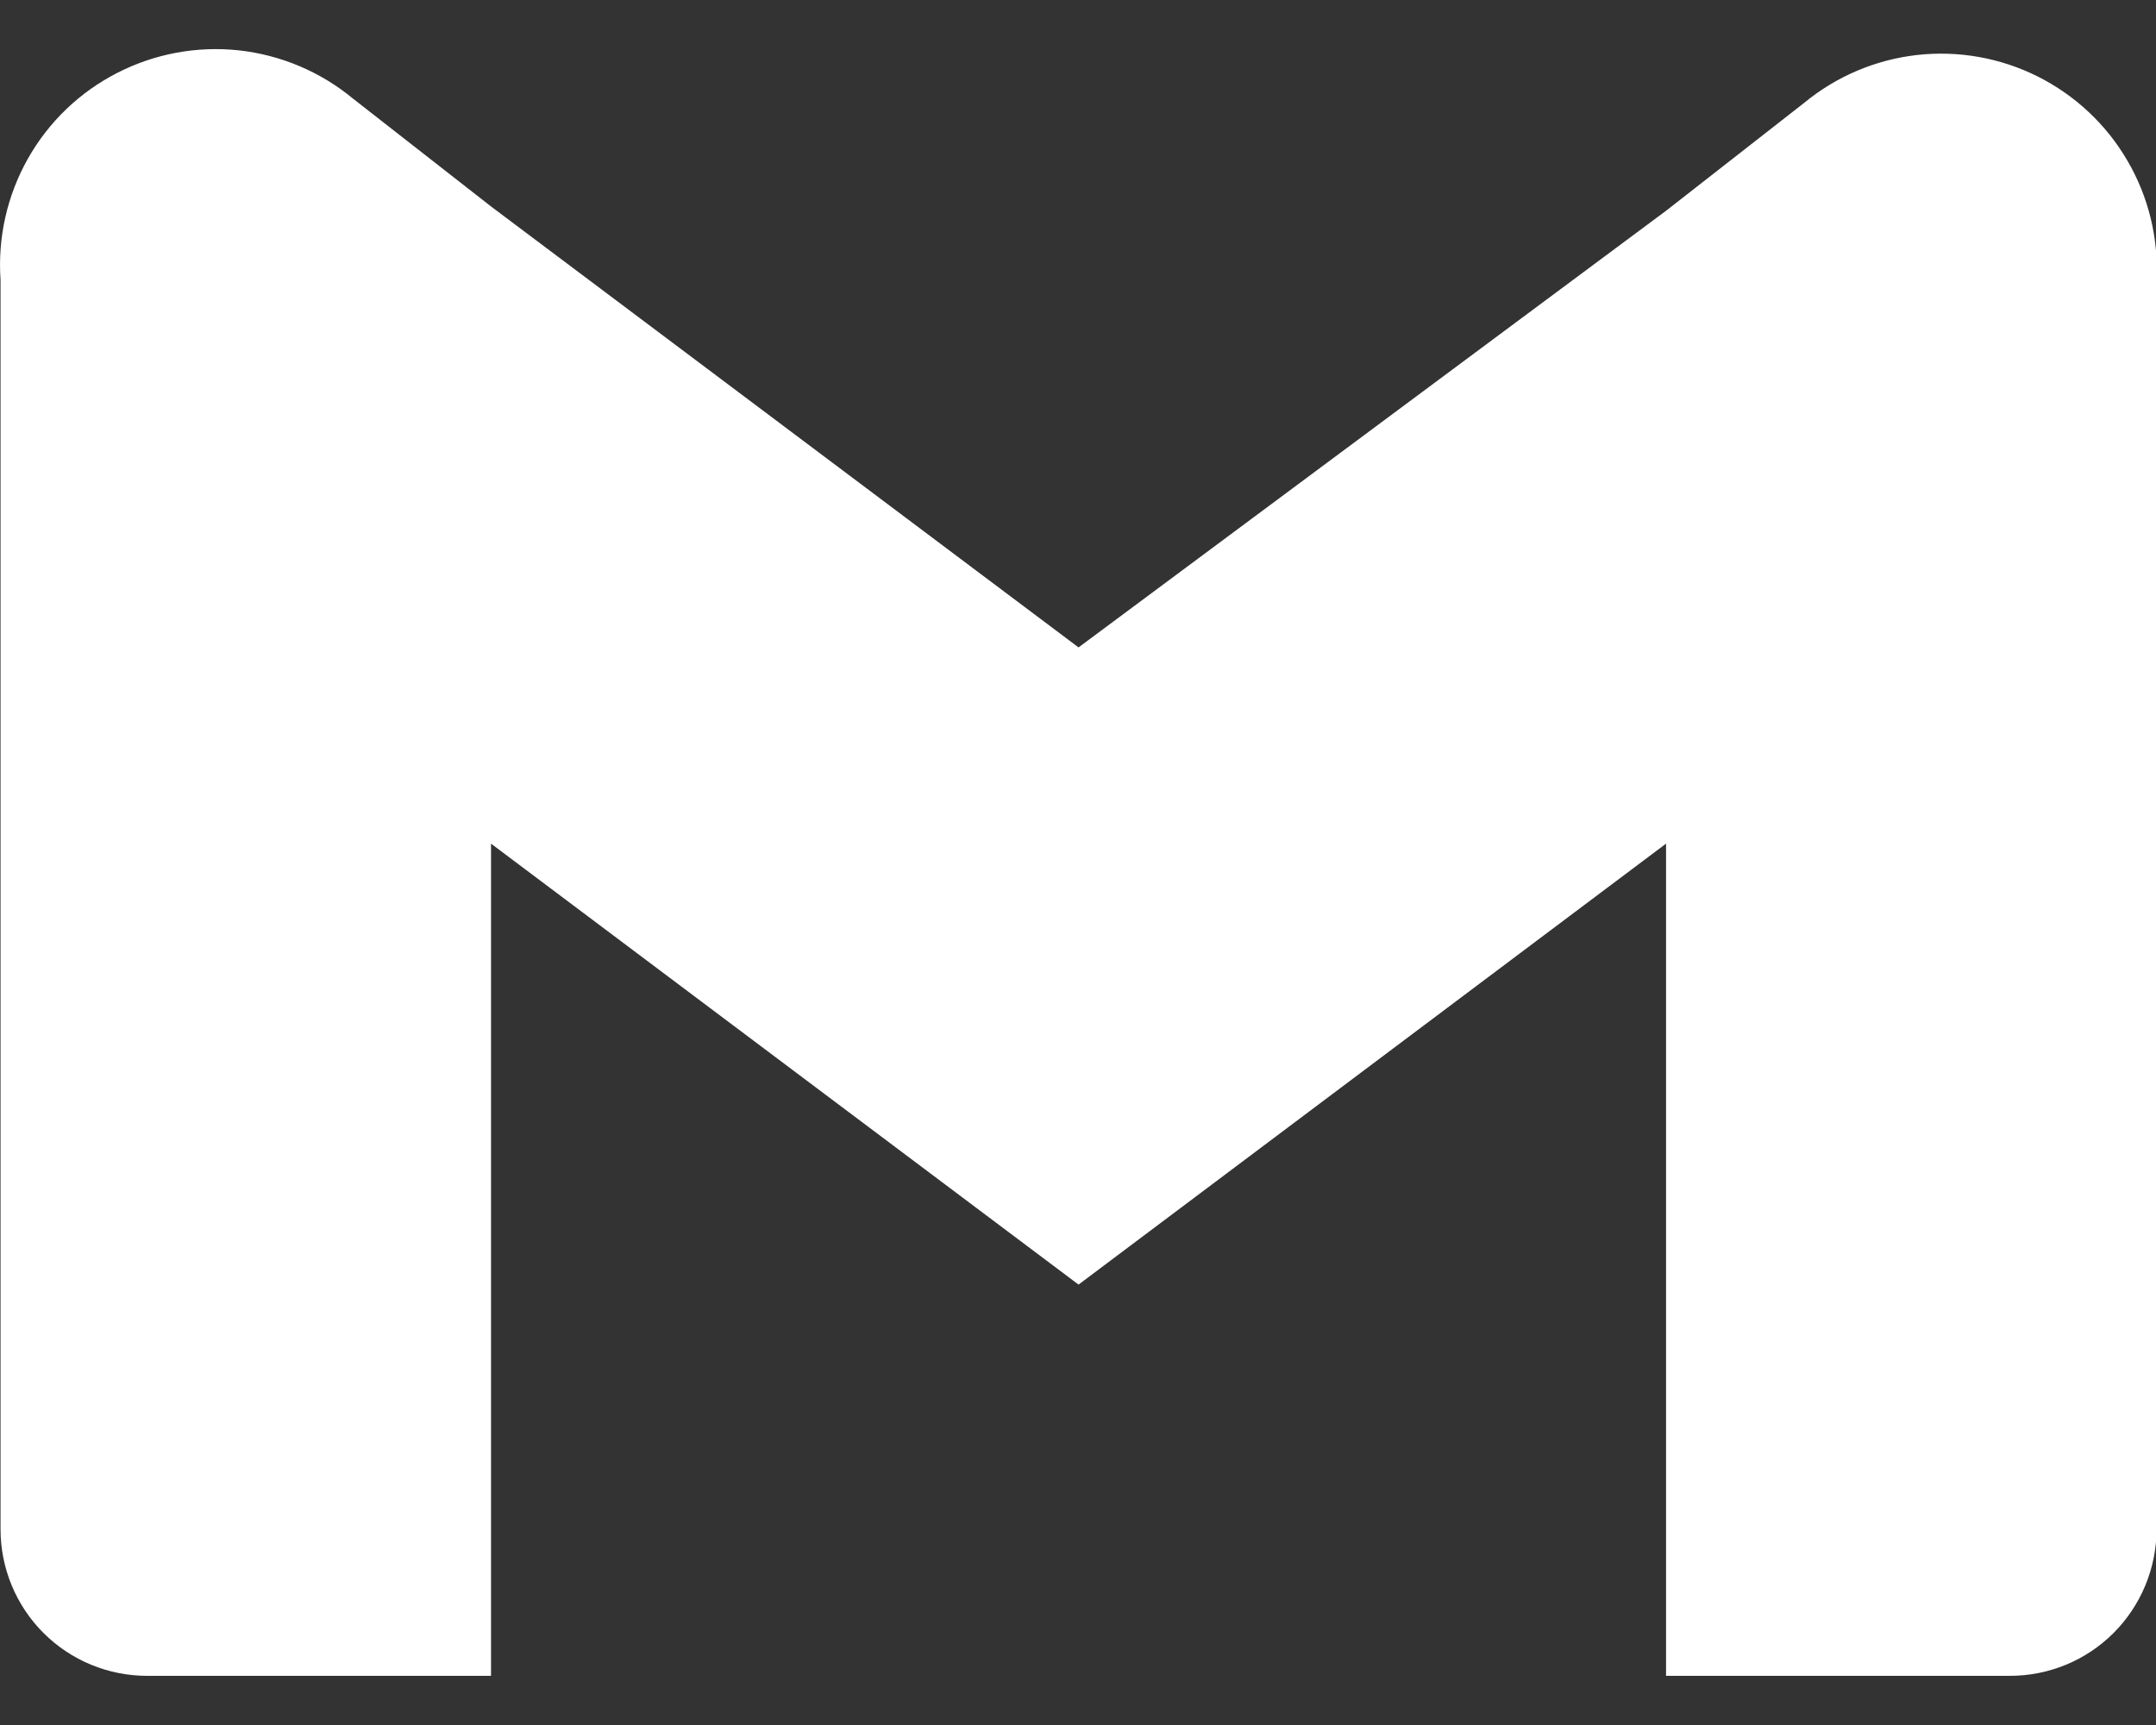 <svg width="20" height="16" viewBox="0 0 20 16" fill="none" xmlns="http://www.w3.org/2000/svg">
<rect x="0" y="0" width="20" height="16" fill="#333333" stroke="none"/>
<path d="M16.735 0.955L15.455 1.955L10.005 6.005L4.555 1.915L3.275 0.915C2.973 0.665 2.605 0.51 2.216 0.467C1.827 0.425 1.434 0.498 1.086 0.677C0.738 0.855 0.45 1.132 0.258 1.473C0.066 1.814 -0.022 2.204 0.005 2.595V14.184C0.005 14.545 0.148 14.891 0.403 15.146C0.658 15.401 1.004 15.544 1.365 15.544H4.555V7.825L10.005 11.915L15.455 7.825V15.544H18.645C19.006 15.544 19.352 15.401 19.607 15.146C19.861 14.891 20.005 14.545 20.005 14.184V2.595C20.024 2.207 19.93 1.823 19.734 1.489C19.539 1.154 19.25 0.884 18.904 0.71C18.557 0.536 18.168 0.467 17.783 0.51C17.398 0.554 17.034 0.708 16.735 0.955Z" fill="white"/>
</svg>
